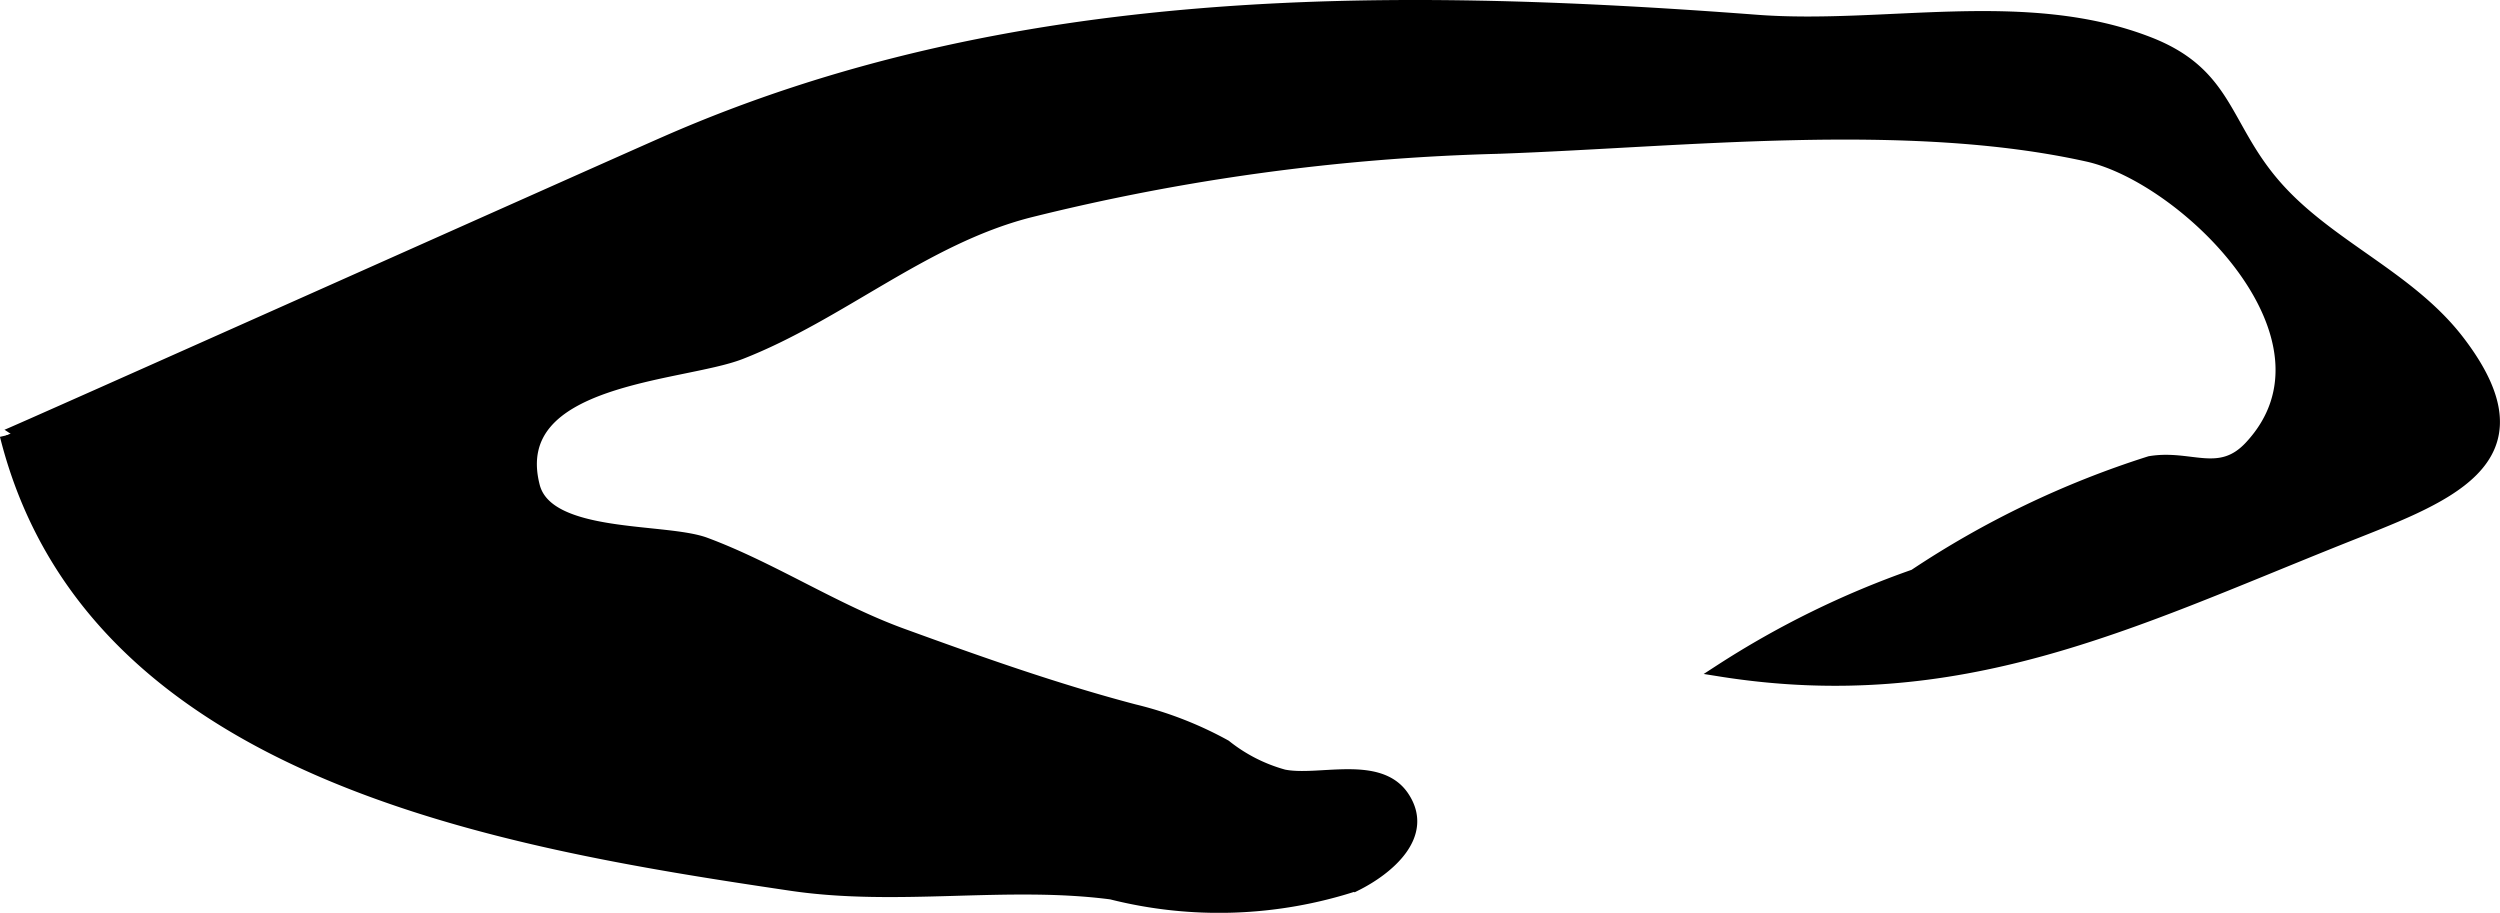 <?xml version="1.0" encoding="UTF-8"?>
<svg xmlns="http://www.w3.org/2000/svg"
     version="1.1"
     width="11.117mm"
     height="4.059mm"
     viewBox="0 0 31.514 11.507">
   <defs>
      <style type="text/css"><![CDATA[
      .a {
        stroke: #000;
        stroke-miterlimit: 10;
        stroke-width: 0.15px;
        fill-rule: evenodd;
      }
    ]]></style>
   </defs>
   <path class="a"
         d="M12.965,2.671c-1.317.34-2.375,1.295-3.631,1.785-.739.288-2.957.3-2.604,1.674.174.675,1.649.53,2.161.72.842.313,1.629.837,2.485,1.148.962.35,1.927.693,2.918.954a4.637,4.637,0,0,1,1.153.448,2.046,2.046,0,0,0,.735.375c.434.089,1.195-.185,1.503.264.333.488-.193.919-.595,1.119a5.542,5.542,0,0,1-3.082.106c-1.321-.172-2.69.09-4.035-.109-3.695-.548-8.833-1.404-9.901-5.663.002.01,7.608-3.39,8.312-3.698C12.724-.113,17.458-.094,22.145.261c1.61.122,3.392-.326,4.944.279,1.001.39.941,1.051,1.596,1.801.665.762,1.684,1.146,2.307,1.958,1.183,1.542-.212,1.98-1.504,2.498-2.63,1.052-4.797,2.137-7.807,1.656a11.448,11.448,0,0,1,2.45-1.202,11.746,11.746,0,0,1,2.97-1.426c.517-.087.88.222,1.268-.198,1.261-1.36-.821-3.39-2.054-3.664-2.286-.508-5.106-.181-7.432-.099A27.261,27.261,0,0,0,12.965,2.671Z"/>
</svg>

